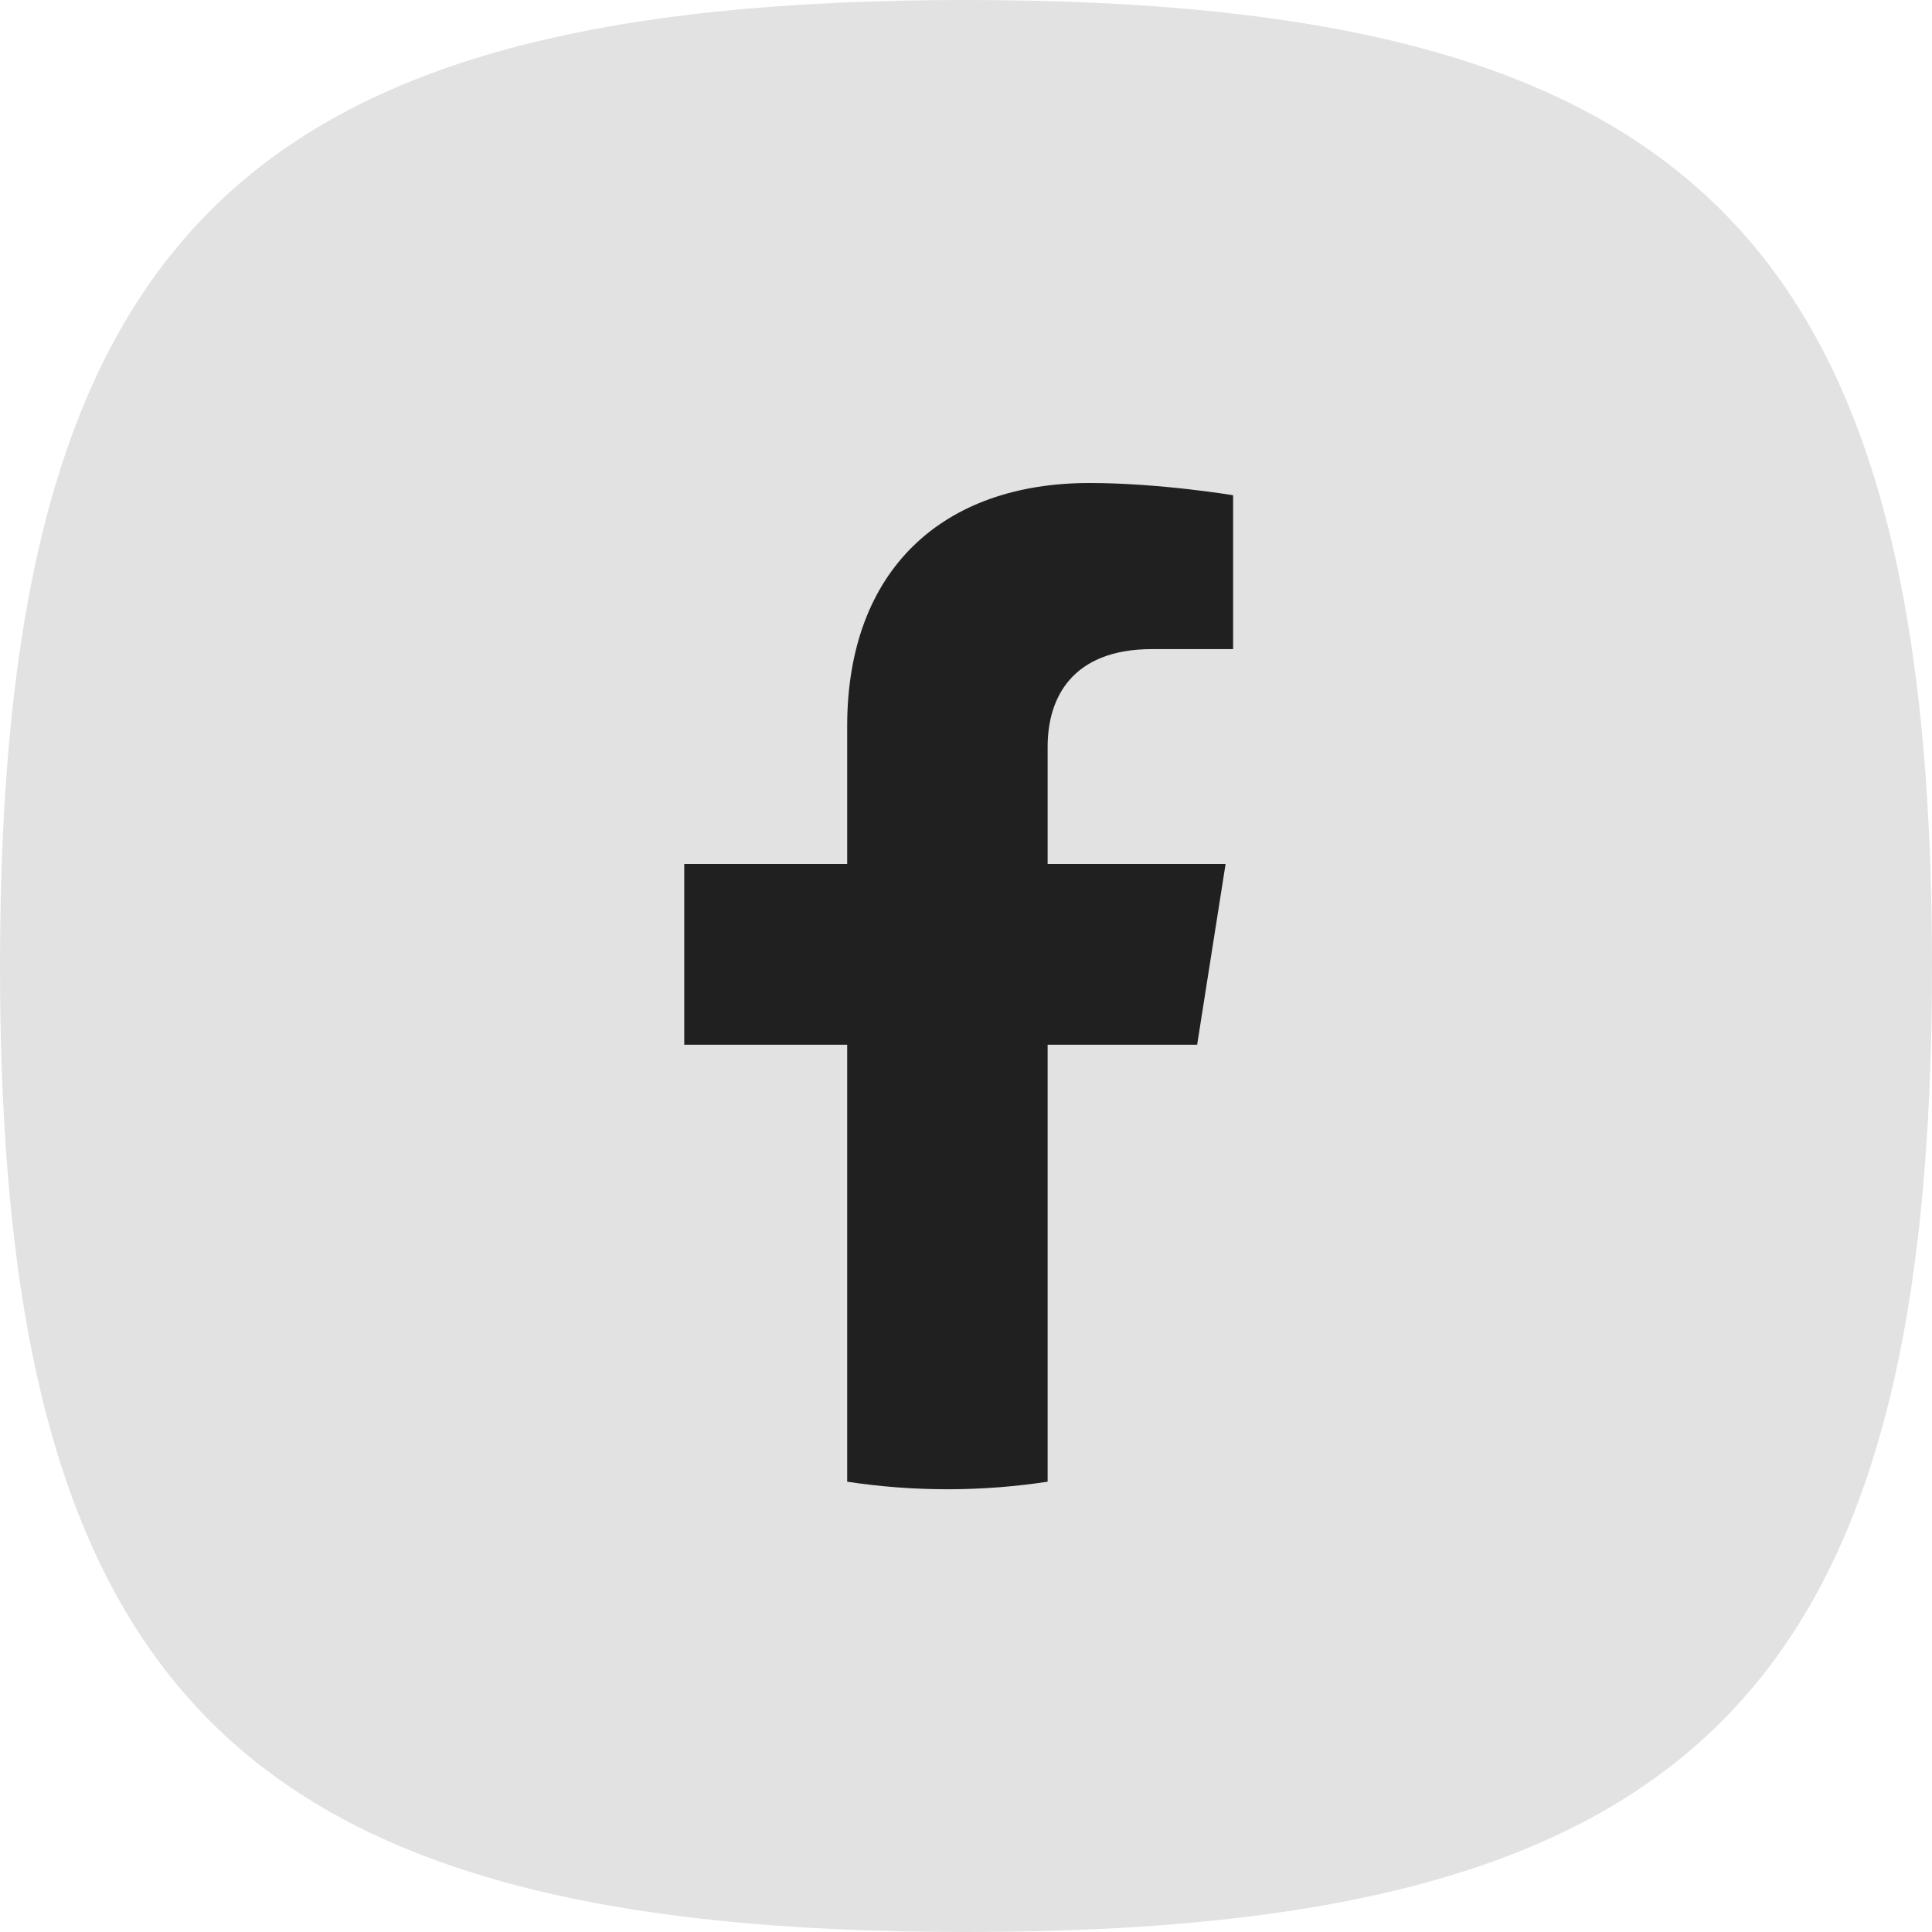 <svg width="36" height="36" viewBox="0 0 36 36" fill="none" xmlns="http://www.w3.org/2000/svg">
<path d="M36 18C36 31.541 31.541 36 18 36C4.459 36 0 31.541 0 18C0 4.459 4.459 0 18 0C31.541 0 36 4.459 36 18Z" fill="#E2E2E2"/>
<path d="M22.307 19.467L22.837 16.099H19.521V13.915C19.521 12.993 19.984 12.095 21.469 12.095H22.977V9.228C22.977 9.228 21.609 9 20.301 9C17.57 9 15.786 10.613 15.786 13.533V16.099H12.75V19.467H15.786V27.609C16.395 27.702 17.018 27.75 17.654 27.75C18.289 27.75 18.912 27.702 19.521 27.609V19.467H22.307Z" fill="#202020"/>
</svg>
